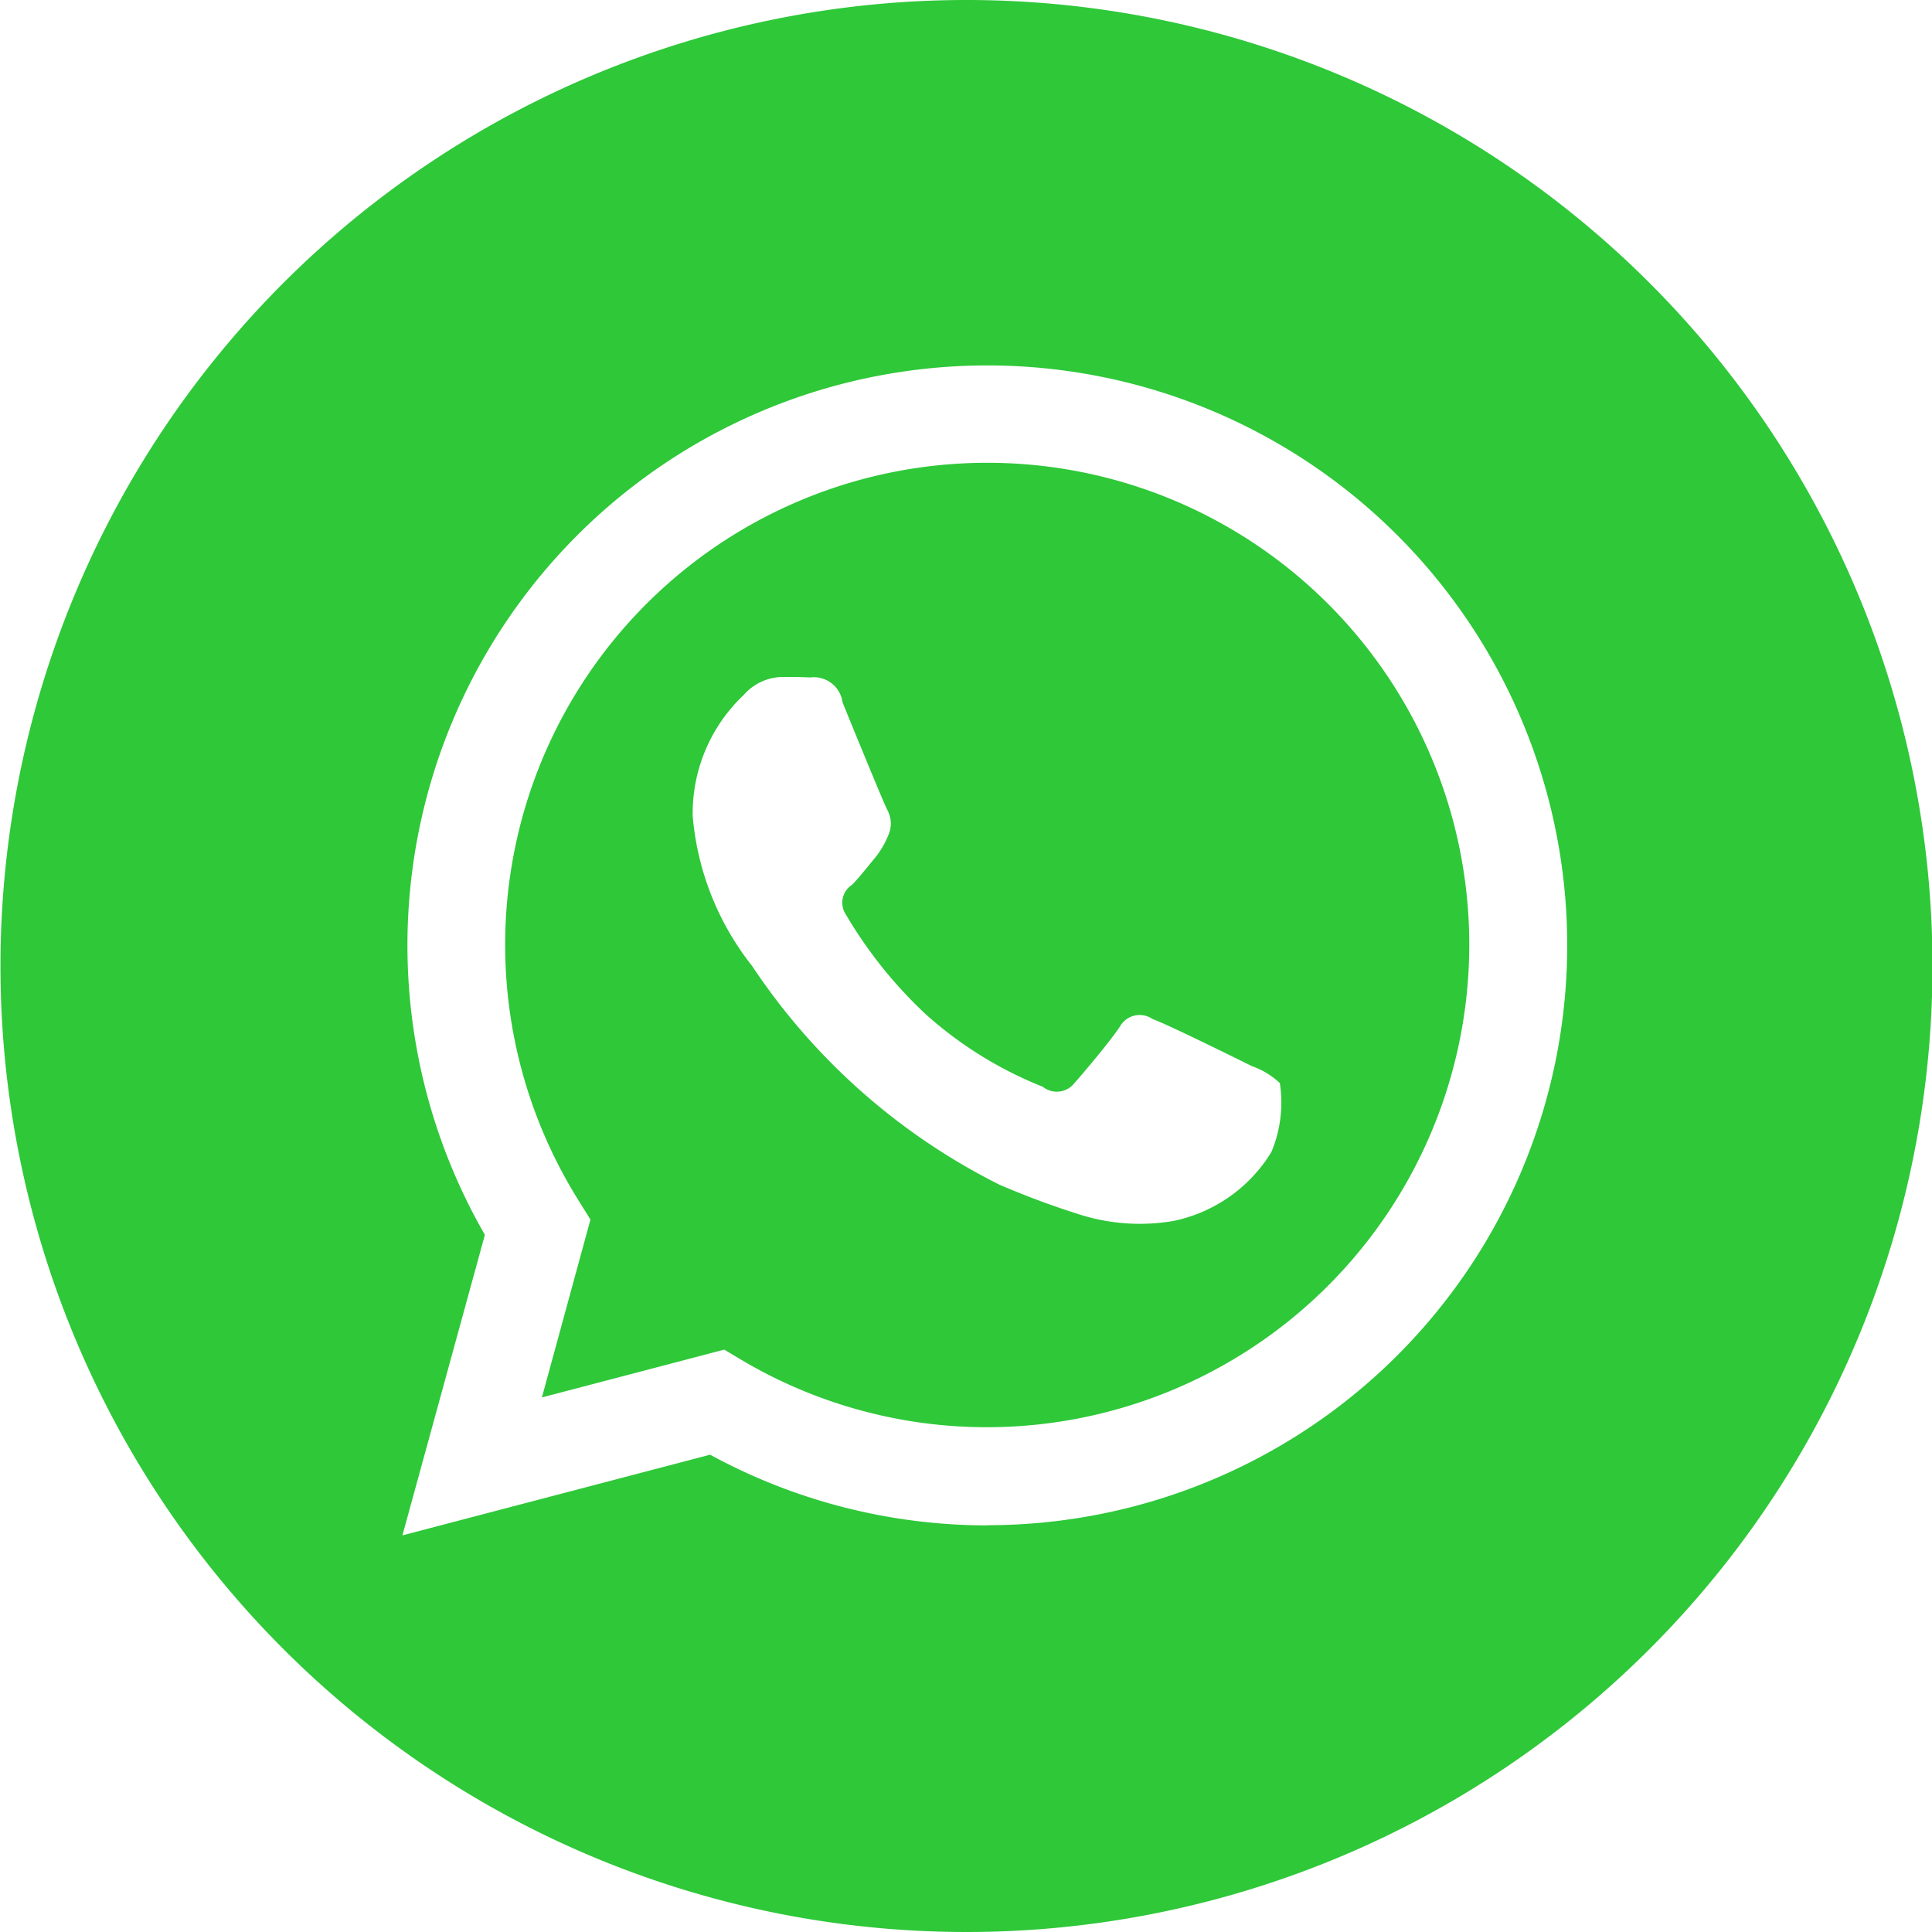 <svg xmlns="http://www.w3.org/2000/svg" width="41" height="41" viewBox="0 0 41 41">
  <defs>
    <style>
      .cls-1 {
        fill: #2ec839;
        fill-rule: evenodd;
      }
    </style>
  </defs>
  <path id="wpp" class="cls-1" d="M1155.96,342.821a10.229,10.229,0,0,0-8.67,15.674l0.24,0.387-1.03,3.774,3.87-1.015,0.37,0.221a10.206,10.206,0,0,0,5.21,1.426h0a10.242,10.242,0,0,0,10.23-10.23A10.226,10.226,0,0,0,1155.96,342.821Zm6.02,14.628a3.189,3.189,0,0,1-2.08,1.462,4.234,4.234,0,0,1-1.94-.122,17.991,17.991,0,0,1-1.75-.648,13.612,13.612,0,0,1-5.25-4.643,5.93,5.93,0,0,1-1.26-3.182,3.455,3.455,0,0,1,1.08-2.565,1.119,1.119,0,0,1,.82-0.385c0.2,0,.41,0,0.59.011a0.614,0.614,0,0,1,.69.528c0.25,0.615.87,2.129,0.95,2.283a0.6,0.6,0,0,1,.02.539,1.875,1.875,0,0,1-.31.513c-0.15.18-.32,0.4-0.46,0.538a0.451,0.451,0,0,0-.13.628,9.407,9.407,0,0,0,1.71,2.131,8.323,8.323,0,0,0,2.47,1.526,0.475,0.475,0,0,0,.67-0.077c0.18-.2.77-0.9,0.97-1.206a0.48,0.48,0,0,1,.69-0.154c0.29,0.1,1.8.847,2.11,1a1.662,1.662,0,0,1,.59.359A2.708,2.708,0,0,1,1161.98,357.449ZM1155.5,333a20.5,20.5,0,1,0,20.51,20.5A20.5,20.5,0,0,0,1155.5,333Zm0.45,32.371h0a12.3,12.3,0,0,1-5.88-1.5l-6.53,1.712,1.75-6.378A12.306,12.306,0,1,1,1155.95,365.367Z" transform="translate(-1135 -333)"/>
</svg>
